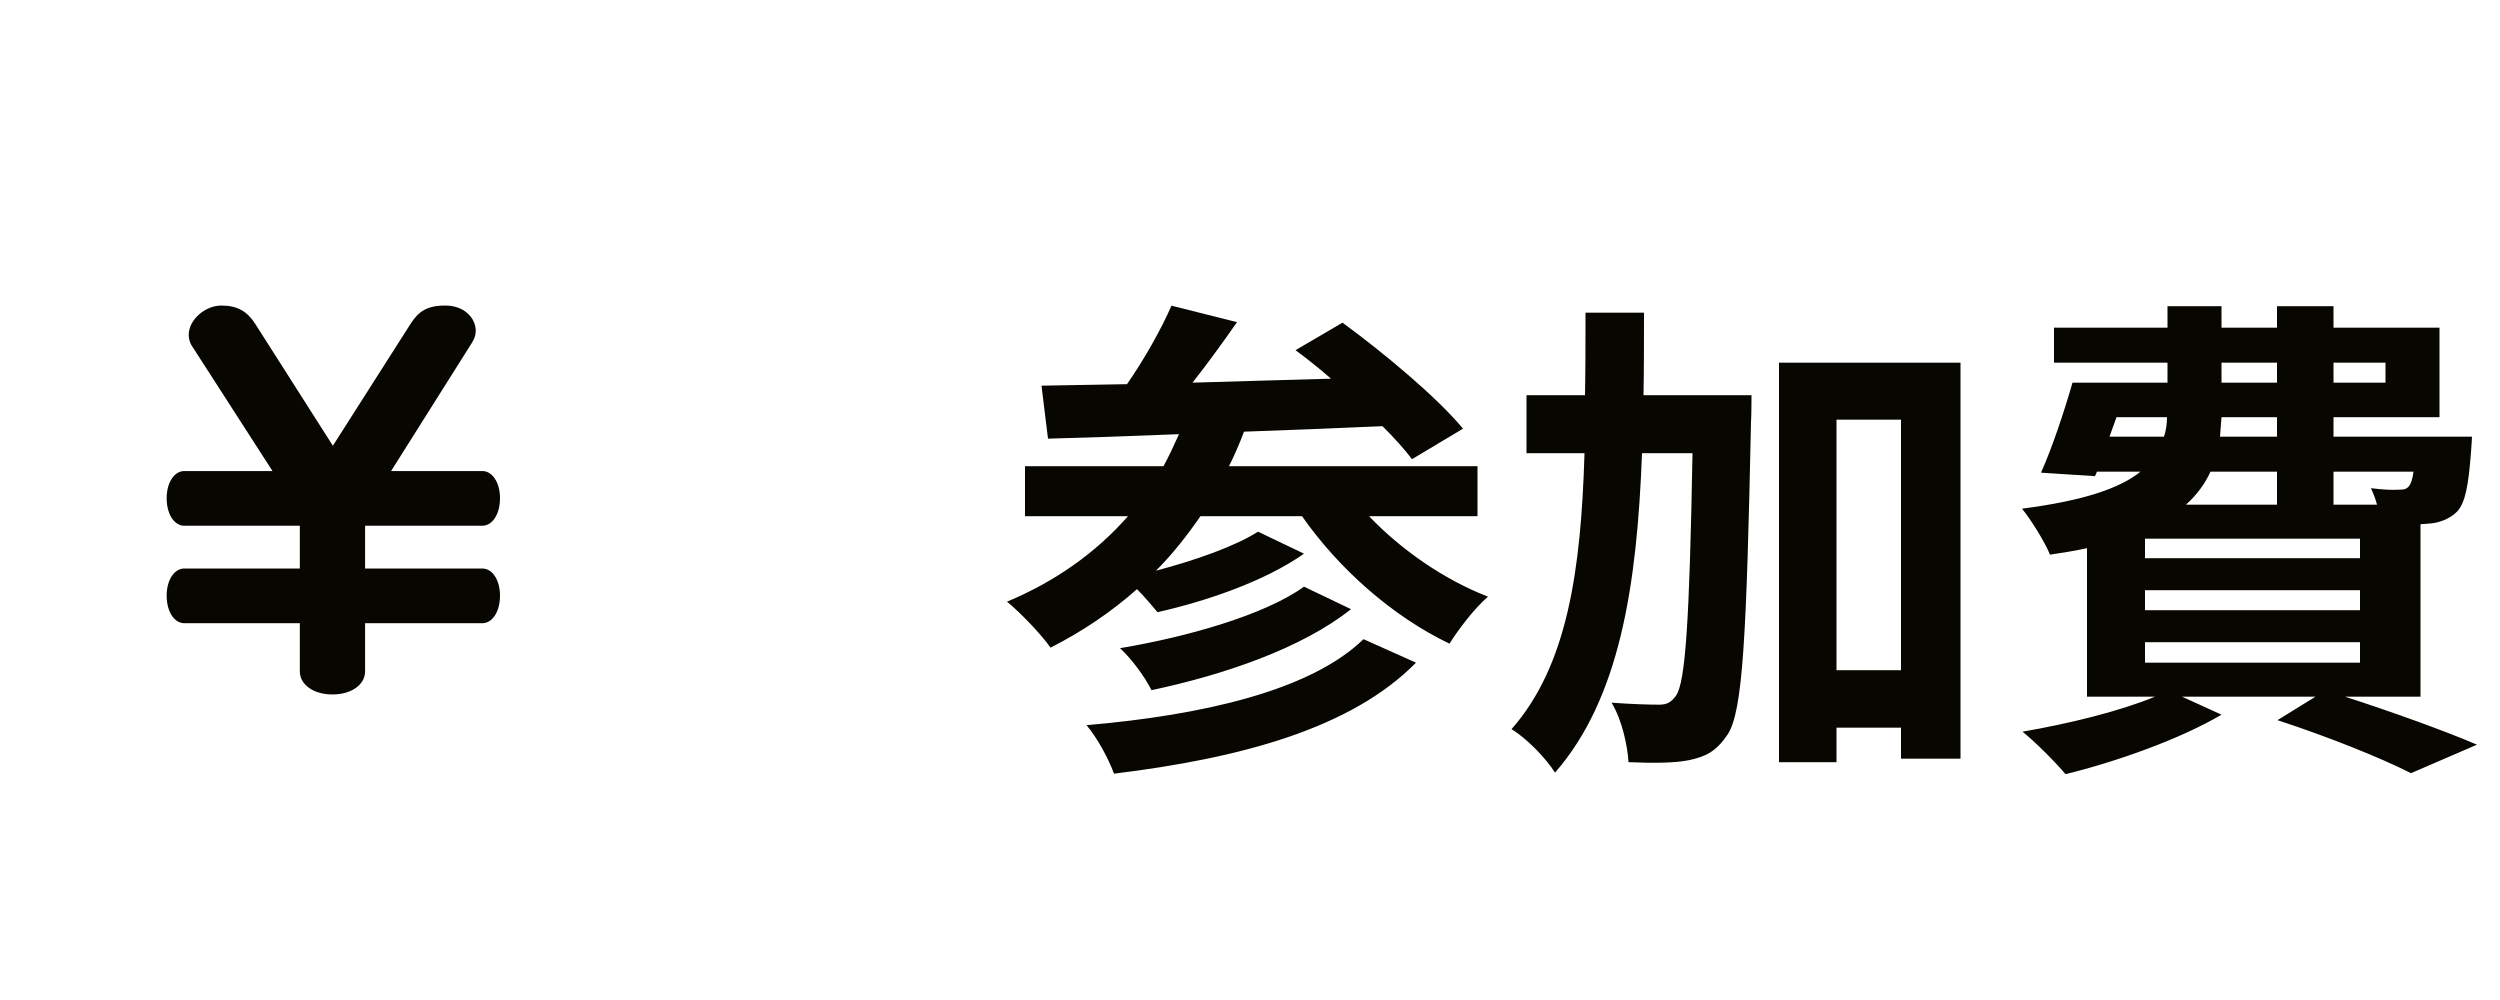 <svg width="60" height="24" viewBox="0 0 60 24" fill="none" xmlns="http://www.w3.org/2000/svg">
<path d="M12 14.295C12 13.909 11.809 13.644 11.577 13.644H8.762V12.618H11.577C11.809 12.618 12 12.353 12 11.956C12 11.57 11.809 11.305 11.577 11.305H9.386L11.333 8.216C11.386 8.128 11.418 8.039 11.418 7.94C11.418 7.642 11.153 7.333 10.688 7.333C10.243 7.333 10.042 7.477 9.852 7.775L7.989 10.698L6.127 7.775C5.937 7.477 5.704 7.333 5.312 7.333C4.921 7.333 4.529 7.675 4.529 8.039C4.529 8.117 4.55 8.205 4.593 8.282L6.54 11.305H4.423C4.19 11.305 4 11.57 4 11.956C4 12.353 4.19 12.618 4.423 12.618H7.196V13.644H4.423C4.19 13.644 4 13.909 4 14.295C4 14.692 4.19 14.957 4.423 14.957H7.196V16.115C7.196 16.424 7.513 16.667 7.979 16.667C8.444 16.667 8.762 16.424 8.762 16.115V14.957H11.577C11.809 14.957 12 14.692 12 14.295Z" fill="#070600"/>
<path d="M32.724 15.34C31.452 16.576 28.86 17.164 26.076 17.404C26.34 17.716 26.604 18.208 26.736 18.568C29.772 18.196 32.424 17.488 33.984 15.904L32.724 15.34ZM31.296 14.08C30.348 14.764 28.464 15.292 26.88 15.556C27.168 15.82 27.48 16.252 27.636 16.564C29.388 16.192 31.248 15.556 32.424 14.62L31.296 14.08ZM35.46 12.388V11.188H29.496C29.628 10.924 29.748 10.648 29.856 10.36C30.936 10.324 32.076 10.276 33.18 10.228C33.468 10.516 33.708 10.78 33.888 11.02L35.112 10.288C34.488 9.532 33.204 8.464 32.22 7.744L31.092 8.404C31.368 8.608 31.656 8.836 31.944 9.088C30.816 9.124 29.688 9.148 28.62 9.184C28.98 8.728 29.352 8.212 29.688 7.732L28.116 7.336C27.864 7.912 27.456 8.632 27.048 9.22C26.292 9.232 25.596 9.244 24.996 9.256L25.152 10.528C26.052 10.504 27.12 10.468 28.296 10.42C28.176 10.684 28.056 10.948 27.924 11.188H24.6V12.388H27.072C26.304 13.264 25.32 13.96 24.168 14.44C24.48 14.692 25.008 15.244 25.212 15.544C25.968 15.16 26.664 14.692 27.288 14.14C27.468 14.32 27.648 14.536 27.78 14.692C28.956 14.428 30.36 13.948 31.296 13.288L30.192 12.76C29.628 13.12 28.656 13.456 27.744 13.696C28.14 13.3 28.488 12.856 28.812 12.388H31.248C32.136 13.66 33.432 14.8 34.788 15.448C35.004 15.1 35.4 14.584 35.712 14.32C34.656 13.912 33.624 13.192 32.856 12.388H35.46ZM39.444 9.484C39.456 8.836 39.456 8.176 39.456 7.504H38.052C38.052 8.188 38.052 8.848 38.04 9.484H36.636V10.876H38.028C37.944 13.684 37.62 15.976 36.276 17.5C36.636 17.716 37.104 18.196 37.32 18.544C38.868 16.768 39.288 14.08 39.408 10.876H40.62C40.548 14.884 40.452 16.372 40.224 16.696C40.104 16.864 39.996 16.912 39.816 16.912C39.588 16.912 39.156 16.9 38.676 16.864C38.928 17.272 39.06 17.896 39.084 18.292C39.648 18.316 40.188 18.316 40.536 18.244C40.932 18.16 41.184 18.04 41.46 17.632C41.832 17.08 41.916 15.244 42.024 10.132C42.036 9.952 42.036 9.484 42.036 9.484H39.444ZM44.076 16.084V10.072H45.624V16.084H44.076ZM42.696 8.704V18.292H44.076V17.464H45.624V18.208H47.052V8.704H42.696ZM51.48 15.412H56.64V15.904H51.48V15.412ZM54.648 11.32V12.112H52.464C52.728 11.872 52.92 11.608 53.052 11.32H54.648ZM50.796 10.012H52.008C52.008 10.18 51.984 10.336 51.936 10.48H50.628L50.796 10.012ZM53.316 8.704H54.648V9.184H53.316V8.704ZM57.252 8.704V9.184H56.004V8.704H57.252ZM54.648 10.48H53.28C53.292 10.324 53.304 10.168 53.316 10.012H54.648V10.48ZM57.924 11.32C57.9 11.5 57.864 11.608 57.816 11.668C57.744 11.752 57.672 11.752 57.564 11.752C57.432 11.764 57.18 11.752 56.904 11.716C56.952 11.824 57.012 11.968 57.048 12.112H56.004V11.32H57.924ZM56.64 13.396H51.48V12.928H56.64V13.396ZM56.64 14.644H51.48V14.164H56.64V14.644ZM58.092 16.72V12.58C58.164 12.58 58.224 12.568 58.272 12.568C58.524 12.556 58.788 12.46 58.968 12.28C59.172 12.064 59.244 11.632 59.304 10.852C59.316 10.72 59.328 10.48 59.328 10.48H56.004V10.012H58.548V7.864H56.004V7.348H54.648V7.864H53.316V7.348H52.02V7.864H49.296V8.704H52.02V9.184H49.74C49.536 9.892 49.248 10.756 48.984 11.344L50.28 11.428L50.328 11.32H51.372C50.88 11.716 50.016 12.016 48.528 12.208C48.744 12.472 49.08 13.012 49.2 13.312C49.524 13.264 49.812 13.216 50.088 13.156V16.72H51.72C50.88 17.068 49.656 17.368 48.54 17.56C48.84 17.8 49.344 18.304 49.572 18.58C50.796 18.28 52.32 17.74 53.316 17.152L52.368 16.72H55.572L54.66 17.284C55.908 17.692 57.156 18.196 57.864 18.556L59.448 17.872C58.692 17.548 57.432 17.092 56.28 16.72H58.092Z" fill="#070600"/>
</svg>
